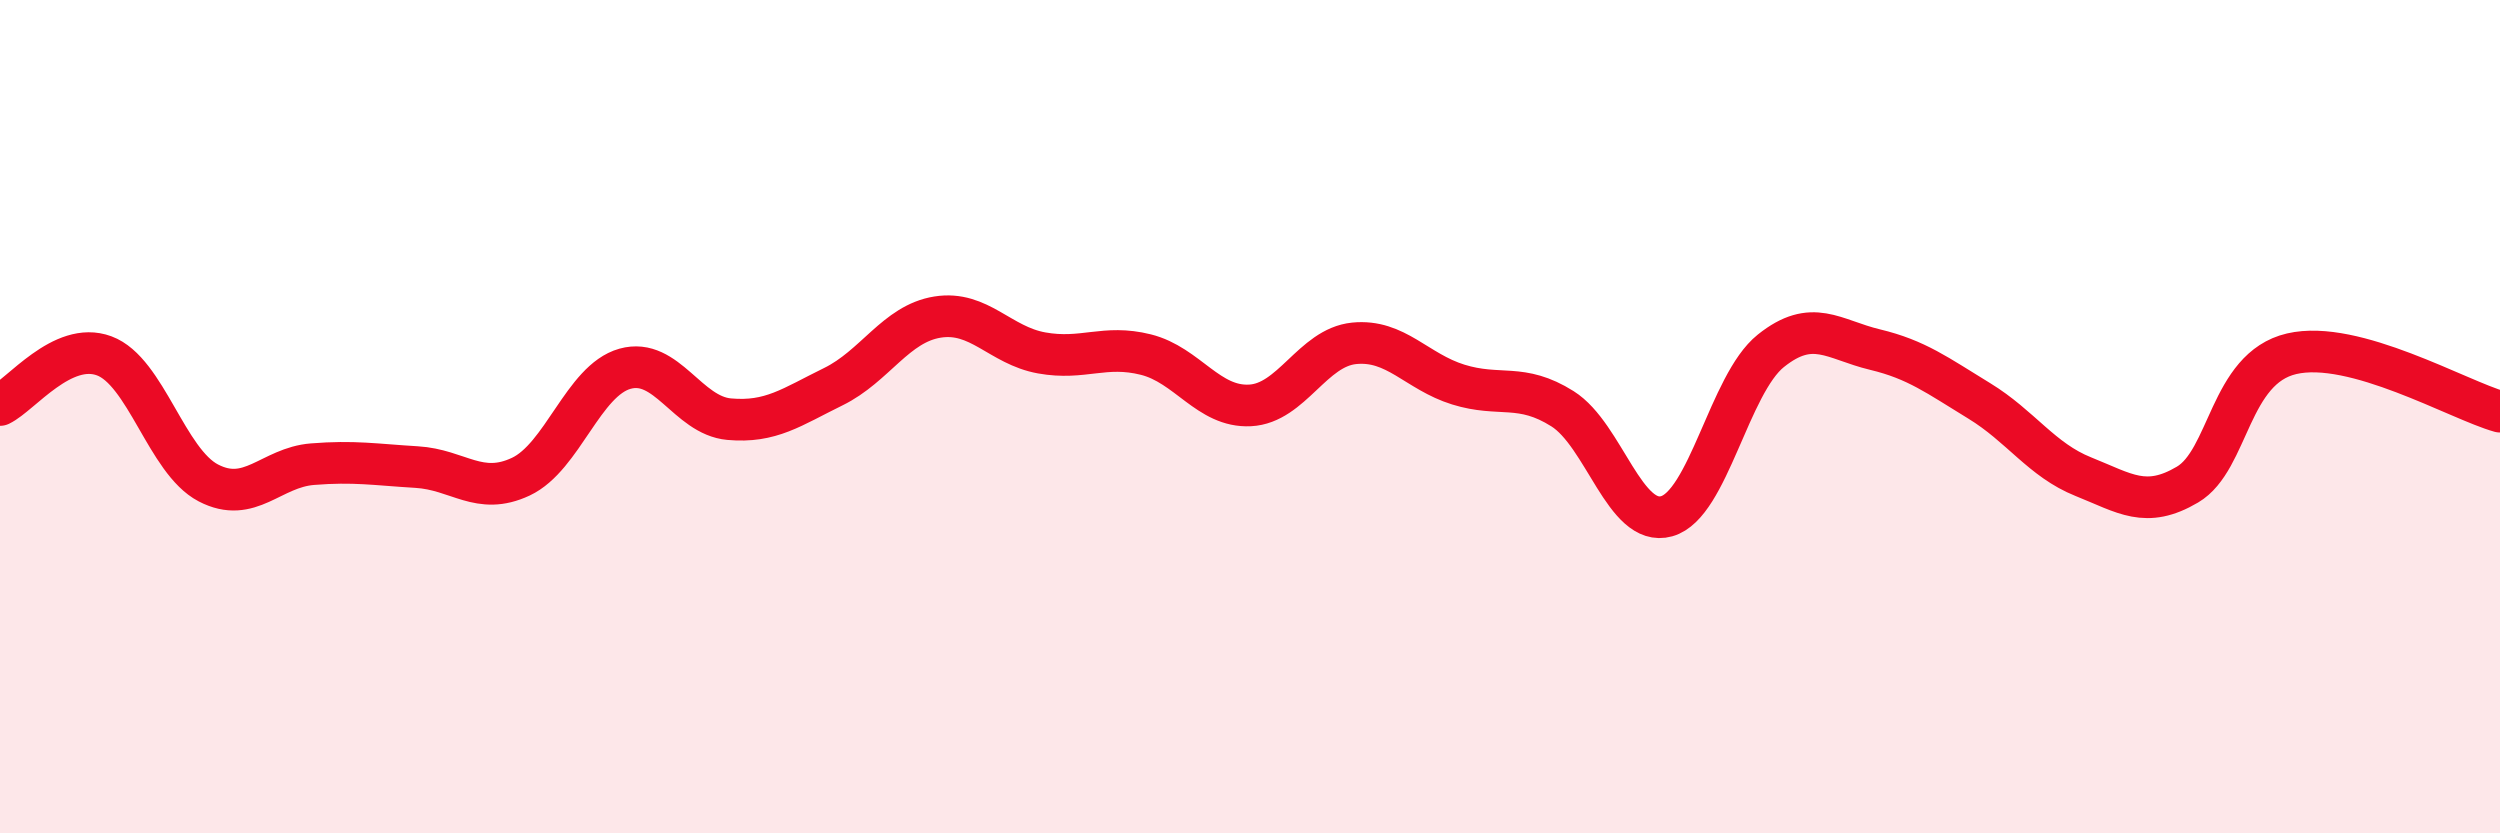 
    <svg width="60" height="20" viewBox="0 0 60 20" xmlns="http://www.w3.org/2000/svg">
      <path
        d="M 0,9.72 C 0.5,9.48 1.5,8.17 2.5,8.54 C 3.5,8.91 4,11.07 5,11.59 C 6,12.11 6.5,11.22 7.5,11.14 C 8.5,11.06 9,11.15 10,11.21 C 11,11.27 11.5,11.91 12.5,11.44 C 13.5,10.97 14,9.13 15,8.85 C 16,8.57 16.5,9.97 17.5,10.06 C 18.5,10.15 19,9.77 20,9.28 C 21,8.79 21.5,7.77 22.5,7.61 C 23.5,7.45 24,8.29 25,8.47 C 26,8.65 26.5,8.26 27.5,8.51 C 28.5,8.76 29,9.78 30,9.73 C 31,9.68 31.5,8.34 32.5,8.24 C 33.5,8.14 34,8.92 35,9.23 C 36,9.54 36.5,9.18 37.5,9.81 C 38.5,10.44 39,12.67 40,12.39 C 41,12.11 41.5,9.22 42.5,8.42 C 43.5,7.62 44,8.15 45,8.39 C 46,8.63 46.5,9.01 47.5,9.62 C 48.5,10.23 49,11.04 50,11.44 C 51,11.84 51.5,12.22 52.5,11.63 C 53.5,11.04 53.5,8.84 55,8.49 C 56.5,8.14 59,9.6 60,9.88L60 20L0 20Z"
        fill="#EB0A25"
        opacity="0.1"
        stroke-linecap="round"
        stroke-linejoin="round"
      />
      <path
        d="M 0,9.72 C 0.5,9.48 1.5,8.17 2.5,8.54 C 3.5,8.91 4,11.07 5,11.59 C 6,12.11 6.5,11.22 7.5,11.14 C 8.5,11.06 9,11.15 10,11.21 C 11,11.27 11.5,11.91 12.5,11.44 C 13.5,10.97 14,9.13 15,8.85 C 16,8.57 16.5,9.97 17.5,10.06 C 18.5,10.15 19,9.77 20,9.28 C 21,8.79 21.5,7.77 22.5,7.61 C 23.5,7.45 24,8.29 25,8.47 C 26,8.65 26.5,8.26 27.5,8.51 C 28.5,8.76 29,9.78 30,9.73 C 31,9.68 31.5,8.34 32.5,8.24 C 33.5,8.14 34,8.92 35,9.23 C 36,9.54 36.5,9.18 37.5,9.81 C 38.5,10.44 39,12.67 40,12.39 C 41,12.11 41.5,9.22 42.5,8.42 C 43.5,7.62 44,8.15 45,8.39 C 46,8.63 46.5,9.01 47.5,9.62 C 48.5,10.23 49,11.04 50,11.44 C 51,11.84 51.5,12.22 52.5,11.63 C 53.5,11.04 53.5,8.84 55,8.49 C 56.5,8.14 59,9.6 60,9.88"
        stroke="#EB0A25"
        stroke-width="1"
        fill="none"
        stroke-linecap="round"
        stroke-linejoin="round"
      />
    </svg>
  
